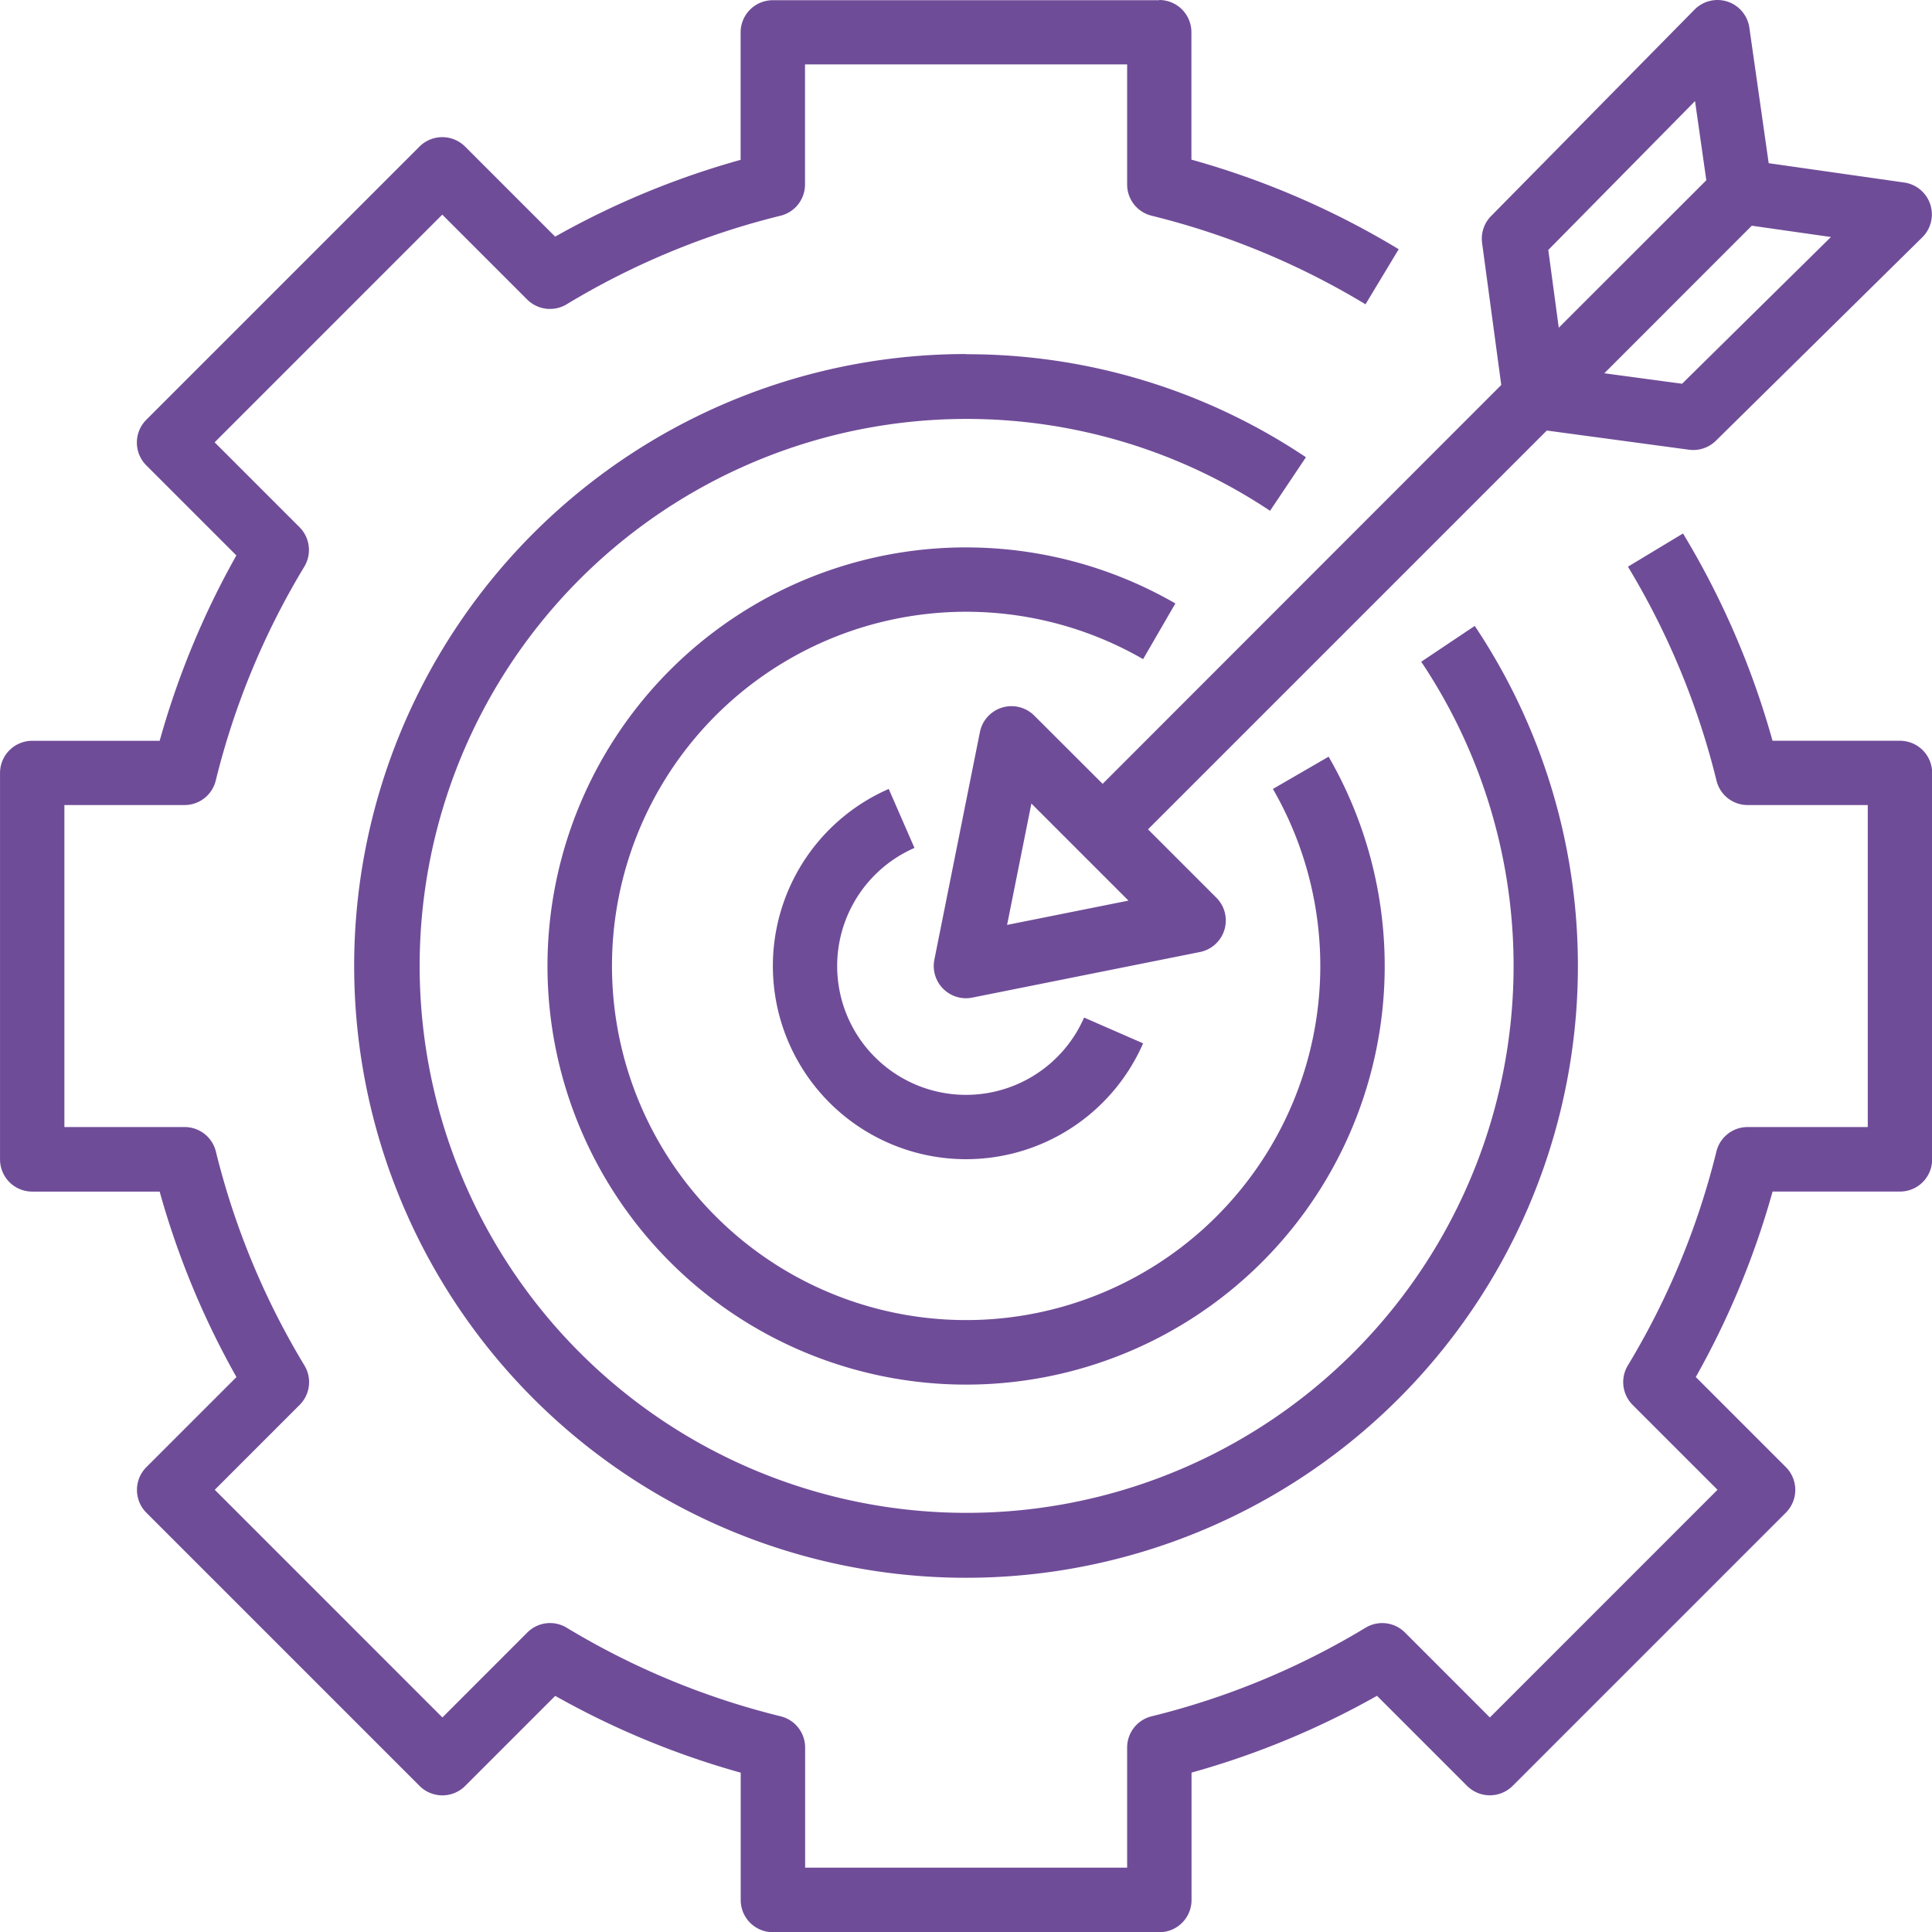 <svg xmlns="http://www.w3.org/2000/svg" width="64" height="64" viewBox="0 0 64 64"><defs><style>.a{fill:#6f4c98;}</style></defs><path class="a" d="M203.484,3011.084a1.066,1.066,0,0,1,1.067,1.067h0v4.221a27.54,27.54,0,0,1,6.867,2.968h0l-1.1,1.824a25.458,25.458,0,0,0-7.085-2.934,1.064,1.064,0,0,1-.811-1.034h0v-3.979H191.751v3.979a1.064,1.064,0,0,1-.811,1.034,25.457,25.457,0,0,0-7.085,2.934,1.069,1.069,0,0,1-1.307-.157h0l-2.813-2.813-7.541,7.542,2.813,2.813a1.069,1.069,0,0,1,.157,1.307,25.447,25.447,0,0,0-2.933,7.085,1.064,1.064,0,0,1-1.035.811h-3.979v10.667H171.2a1.064,1.064,0,0,1,1.035.811,25.446,25.446,0,0,0,2.933,7.085,1.065,1.065,0,0,1-.157,1.307h0l-2.813,2.813,7.541,7.542,2.813-2.814a1.062,1.062,0,0,1,1.307-.157,25.451,25.451,0,0,0,7.085,2.933,1.064,1.064,0,0,1,.811,1.035h0v3.979h10.667v-3.979a1.064,1.064,0,0,1,.811-1.035,25.449,25.449,0,0,0,7.085-2.933,1.065,1.065,0,0,1,1.307.157h0l2.813,2.814,7.541-7.542-2.813-2.813a1.069,1.069,0,0,1-.157-1.307,25.445,25.445,0,0,0,2.933-7.085,1.064,1.064,0,0,1,1.035-.811h3.979v-10.667h-3.979a1.059,1.059,0,0,1-1.032-.811,25.45,25.45,0,0,0-2.933-7.085h0l1.824-1.1a27.544,27.544,0,0,1,2.965,6.867h4.221a1.066,1.066,0,0,1,1.067,1.066h0v12.8a1.066,1.066,0,0,1-1.067,1.067h0l-4.219,0a27.6,27.6,0,0,1-2.544,6.144h0l2.984,2.984a1.068,1.068,0,0,1,0,1.509h0l-9.051,9.051a1.069,1.069,0,0,1-1.509,0h0l-2.984-2.984a27.524,27.524,0,0,1-6.144,2.544h0v4.221a1.066,1.066,0,0,1-1.067,1.066h-12.8a1.066,1.066,0,0,1-1.067-1.066h0l0-4.219a27.611,27.611,0,0,1-6.144-2.544h0l-2.984,2.984a1.069,1.069,0,0,1-1.509,0h0l-9.051-9.051a1.069,1.069,0,0,1,0-1.51h0l2.984-2.984a27.518,27.518,0,0,1-2.544-6.144h-4.221a1.066,1.066,0,0,1-1.067-1.067h0v-12.8a1.066,1.066,0,0,1,1.067-1.066h4.221a27.7,27.7,0,0,1,2.541-6.141h0l-2.984-2.984a1.068,1.068,0,0,1,0-1.509h0l9.051-9.051a1.069,1.069,0,0,1,1.509,0h0l2.984,2.984a27.535,27.535,0,0,1,6.144-2.544h0v-4.221a1.066,1.066,0,0,1,1.067-1.067h12.8Zm-6.4,11.734a20.16,20.16,0,0,1,11.261,3.413h0l-1.189,1.774a18.119,18.119,0,1,0,5.008,5h0l1.773-1.187a20.269,20.269,0,1,1-16.854-9.006Zm0,6.4a13.878,13.878,0,0,1,6.936,1.856h0l-1.069,1.845a11.732,11.732,0,1,0,4.3,4.3h0l1.845-1.069a13.867,13.867,0,1,1-12.01-6.933Zm-2.56,8,.853,1.955a4.268,4.268,0,1,0,5.619,5.619h0l1.955.854a6.4,6.4,0,1,1-8.427-8.427Zm26.694-25.816a1.067,1.067,0,0,1,1.816.6h0l.64,4.488,4.488.64a1.067,1.067,0,0,1,.6,1.816h0l-6.838,6.739a1.072,1.072,0,0,1-.749.306,1.361,1.361,0,0,1-.144-.01h0l-4.707-.635-13.211,13.211,2.264,2.264a1.066,1.066,0,0,1-.544,1.8h0l-7.541,1.51a1.114,1.114,0,0,1-.208.021,1.069,1.069,0,0,1-1.048-1.277h0l1.509-7.542a1.067,1.067,0,0,1,1.8-.544h0l2.265,2.261,13.205-13.213-.635-4.707a1.071,1.071,0,0,1,.3-.891h0Zm-21.968,26.3-.805,4.021,4.021-.805Zm23.864-19.141-4.885,4.888,2.576.347,4.931-4.861Zm-1.88-4.128-4.861,4.931.347,2.576,4.888-4.885Z" transform="translate(-165.084 -3011.084)"/></svg>
